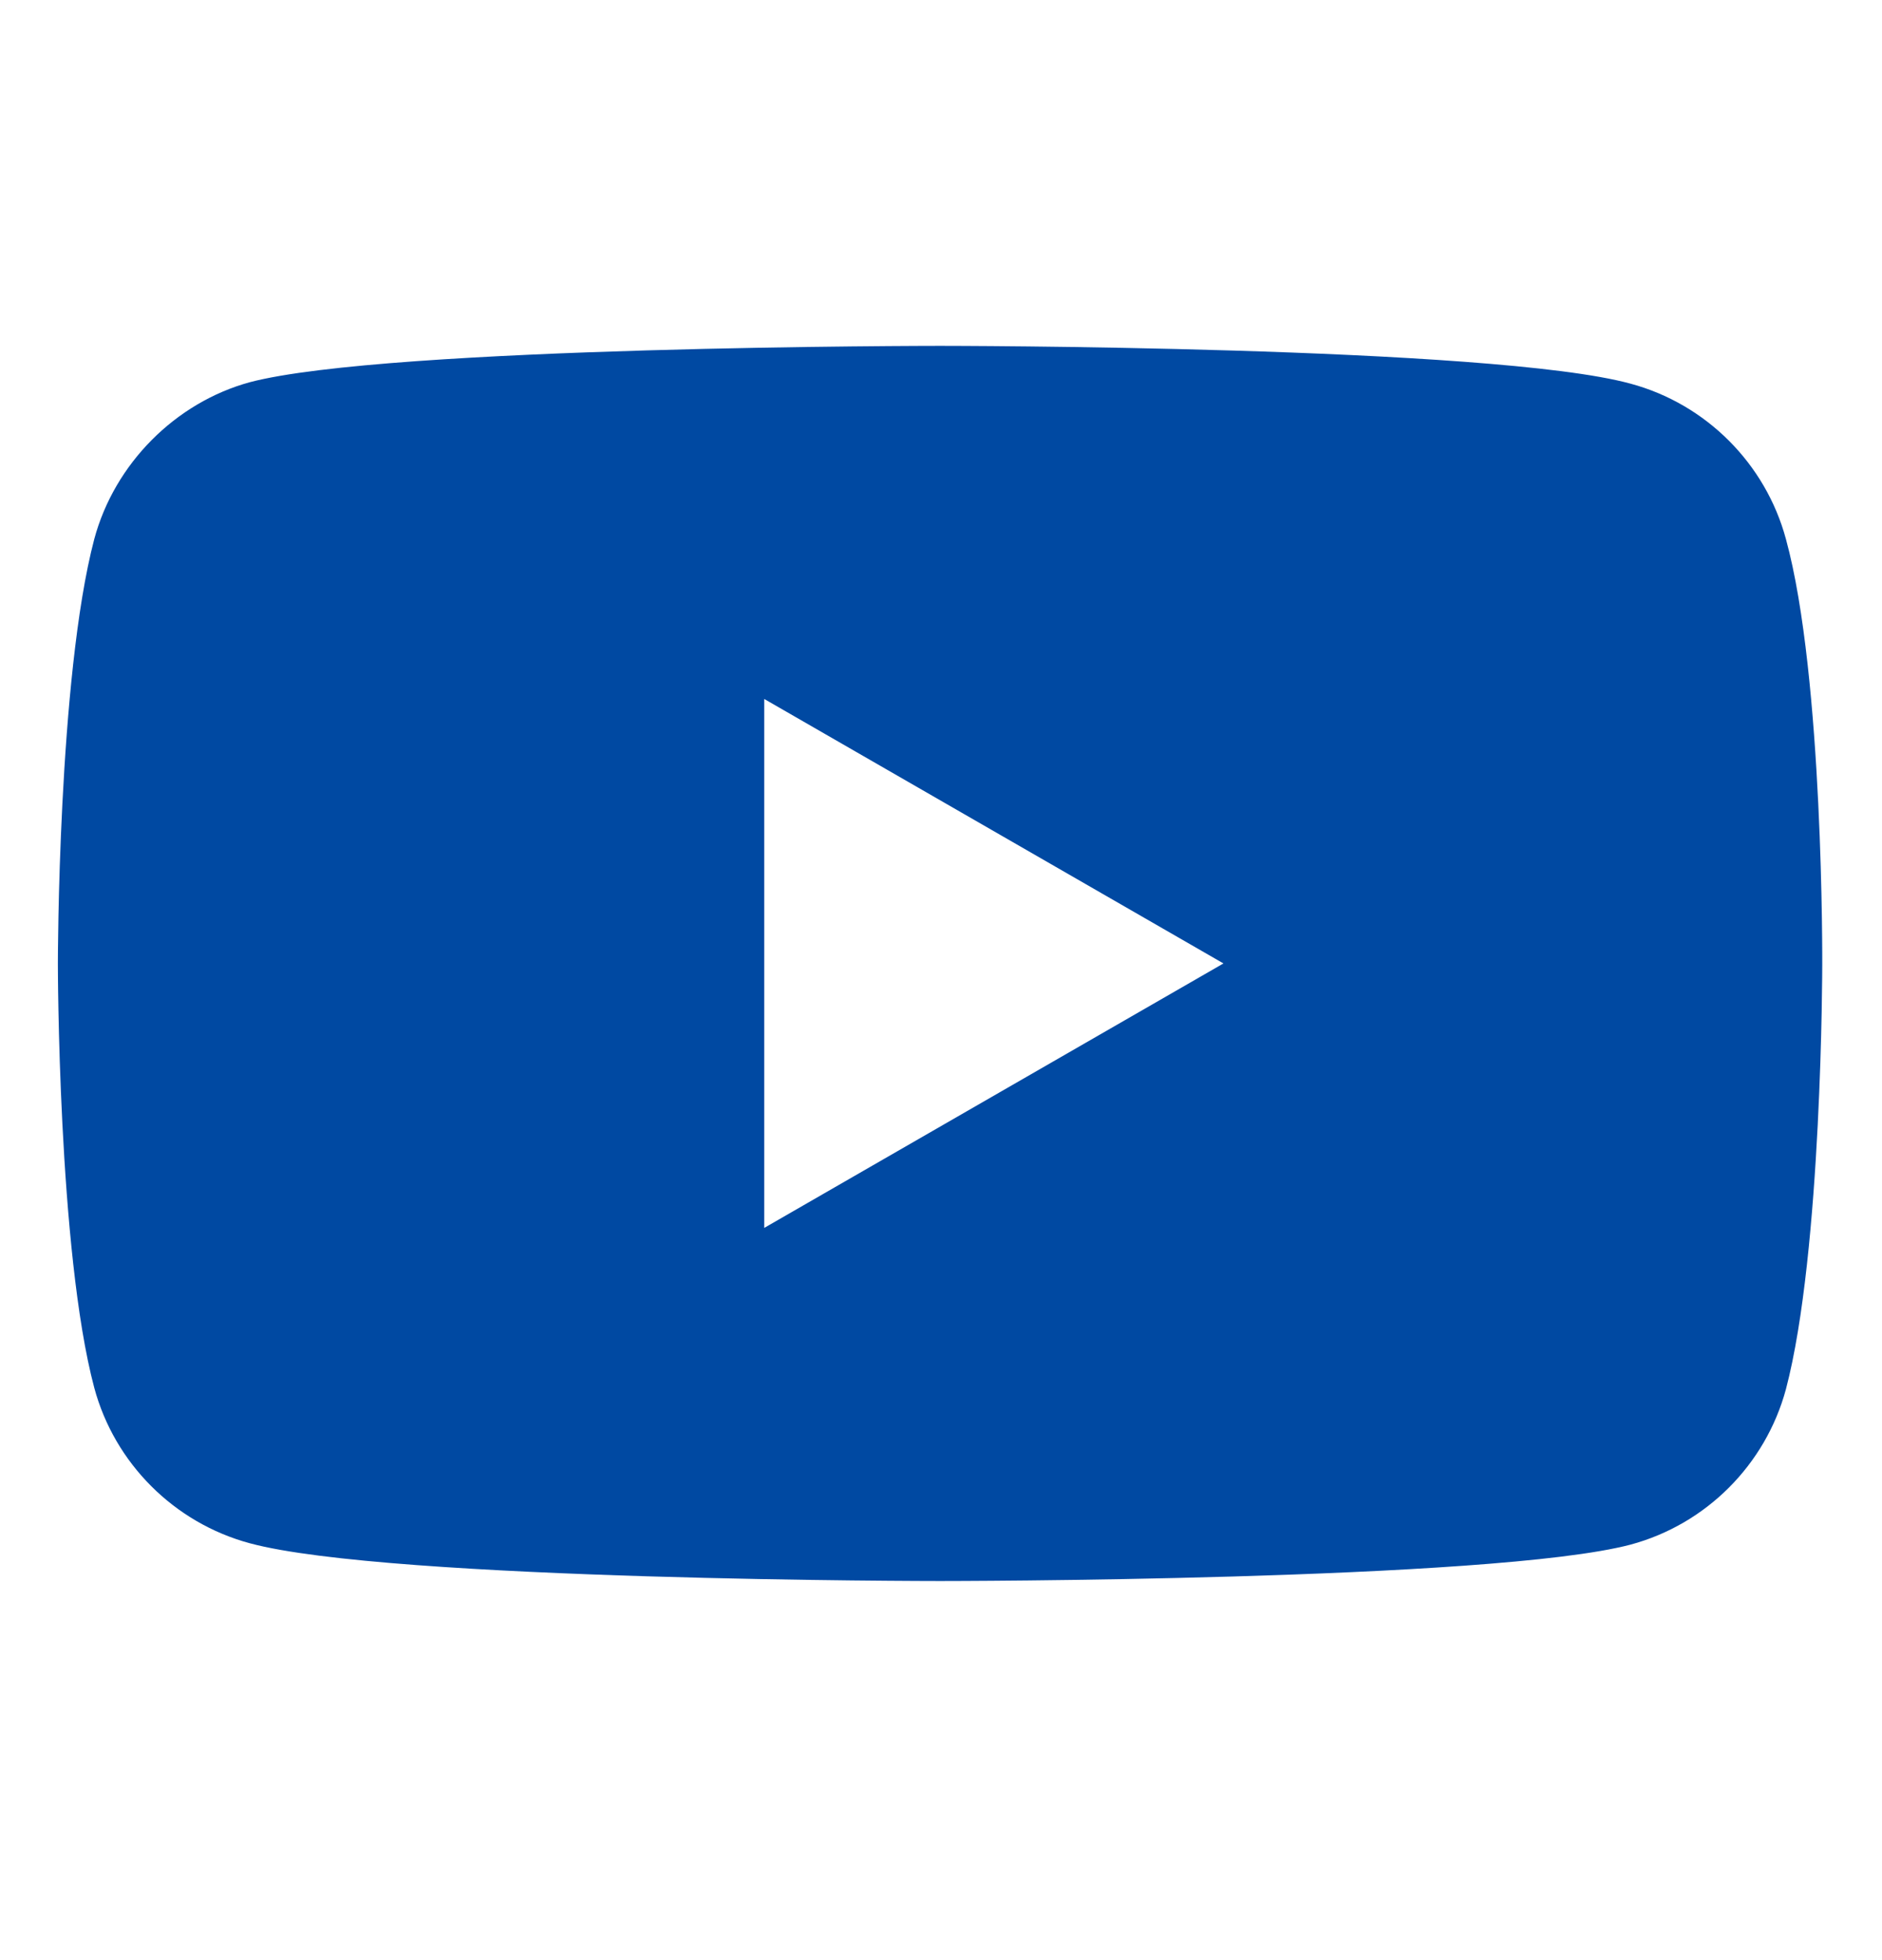 <svg width="24" height="25" viewBox="0 0 24 25" fill="none" xmlns="http://www.w3.org/2000/svg">
<path d="M22.775 6.876C22.515 5.912 21.755 5.152 20.792 4.893C19.031 4.411 11.988 4.411 11.988 4.411C11.988 4.411 4.945 4.411 3.185 4.875C2.239 5.134 1.461 5.912 1.202 6.876C0.738 8.637 0.738 12.288 0.738 12.288C0.738 12.288 0.738 15.957 1.202 17.7C1.461 18.663 2.221 19.423 3.185 19.683C4.964 20.165 11.988 20.165 11.988 20.165C11.988 20.165 19.031 20.165 20.792 19.701C21.756 19.442 22.515 18.682 22.775 17.718C23.238 15.957 23.238 12.306 23.238 12.306C23.238 12.306 23.257 8.637 22.775 6.876ZM9.746 15.661V8.915L15.602 12.288L9.746 15.661Z" fill="#0049A2"/>
</svg>
